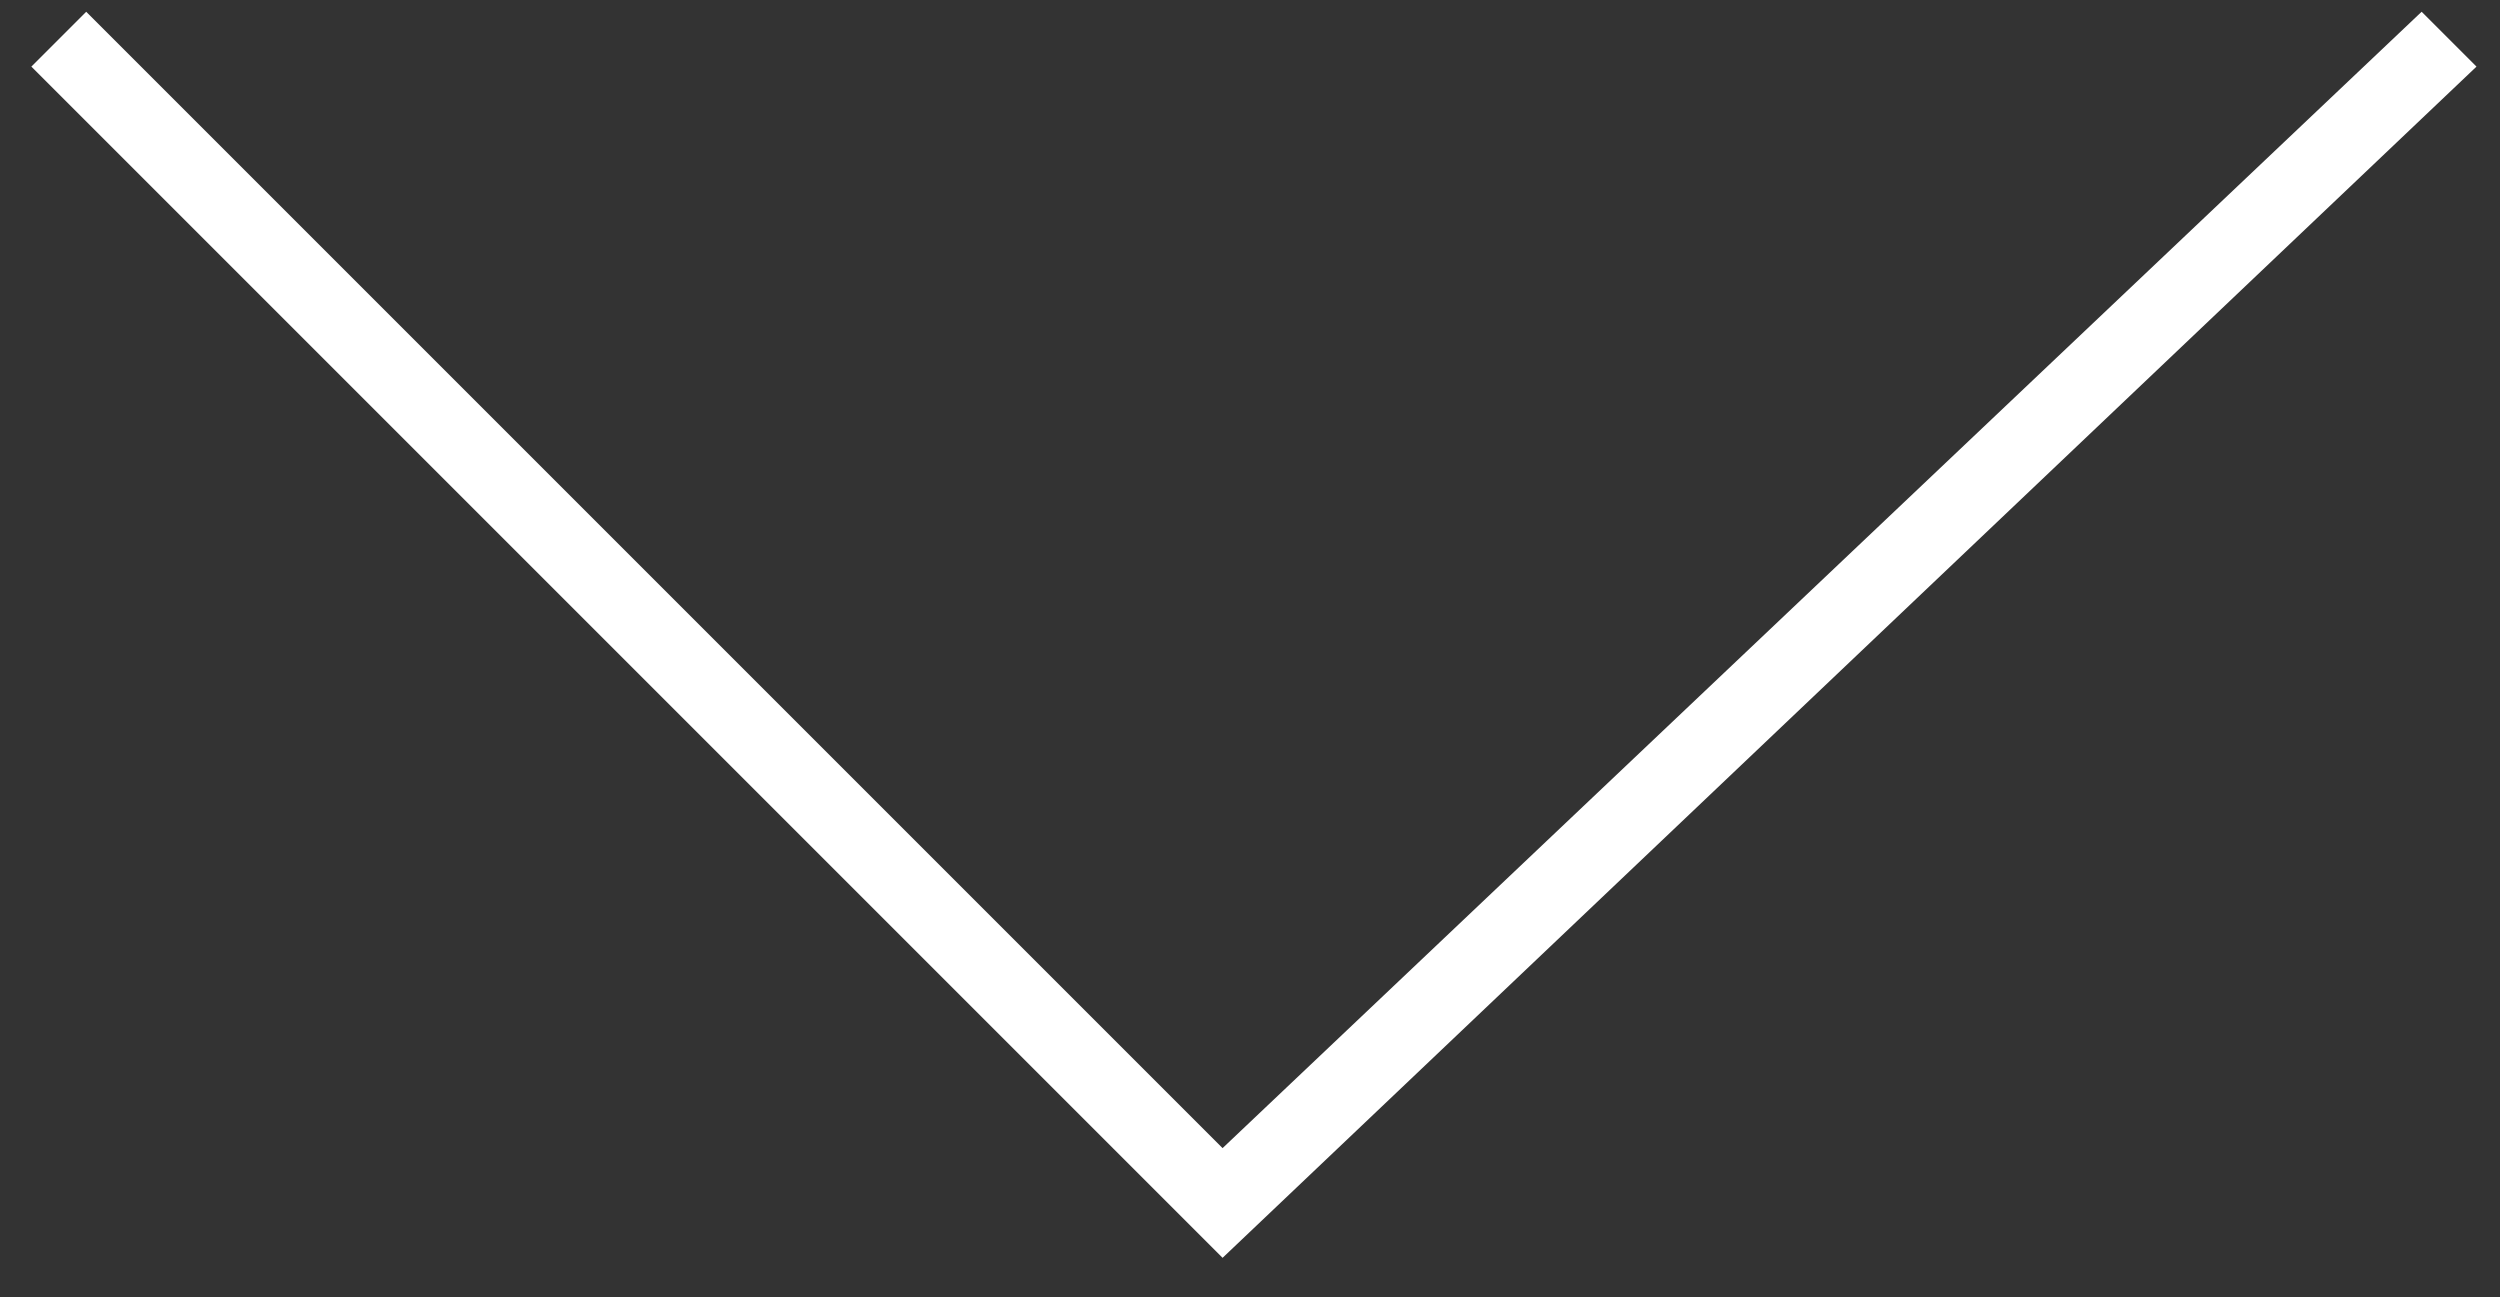 <svg xmlns="http://www.w3.org/2000/svg" width="63.8" height="33.1"><rect width="100%" height="100%" fill="#333333" stroke="none"/><path fill="#fff" d="M31.2 32.1L.8 1.7 2.2.3l29 29L61.8.3l1.4 1.4z"/></svg>